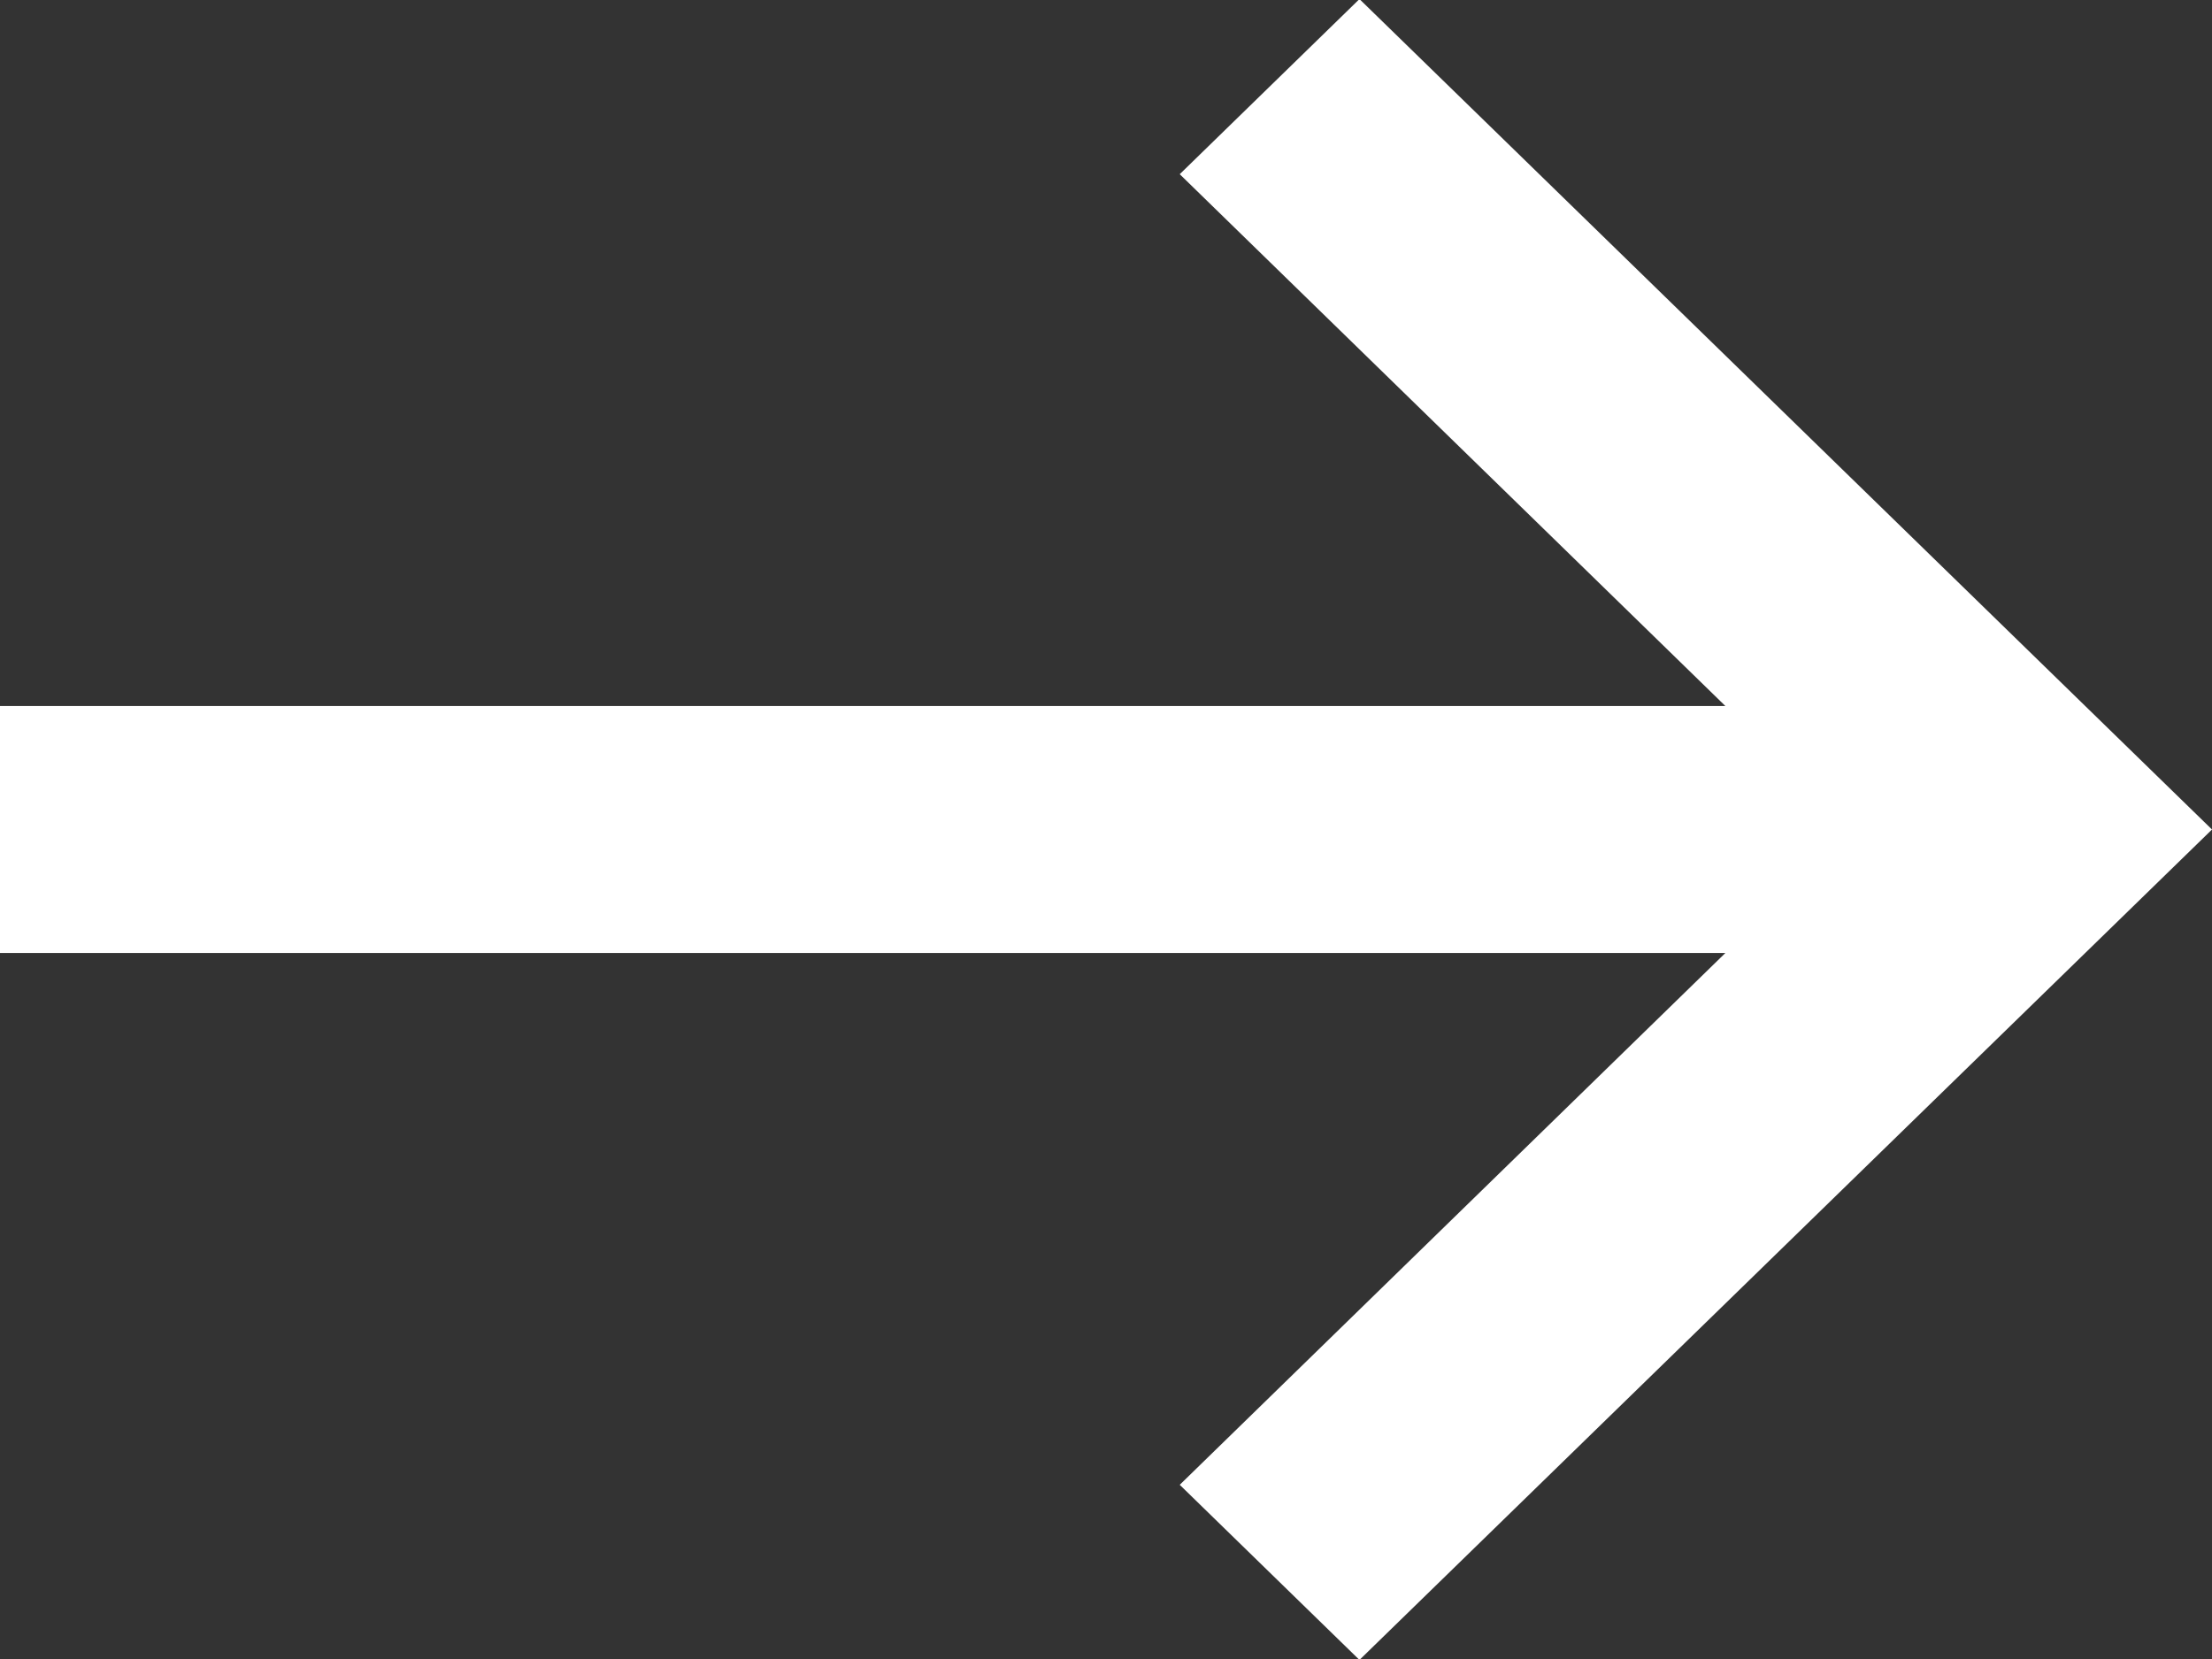 <svg xmlns="http://www.w3.org/2000/svg" width="24" height="18" viewBox="0 0 24 18">
  <rect x="0" y="0" width="24" height="18" fill="#333333" stroke="none"/>
  <defs>
    <style>
      .cls-1 {
        fill: #ffffff;
        fill-rule: evenodd;
      }
    </style>
  </defs>
  <path id="Arrow_Right" data-name="Arrow Right" class="cls-1" d="M8960.56,5382.74l-1.95,1.9,5.92,5.77H8945.8v2.68h18.73l-5.92,5.77,1.95,1.9,9.25-9.01Z" transform="translate(-8945.81 -5382.75)"/>
</svg>